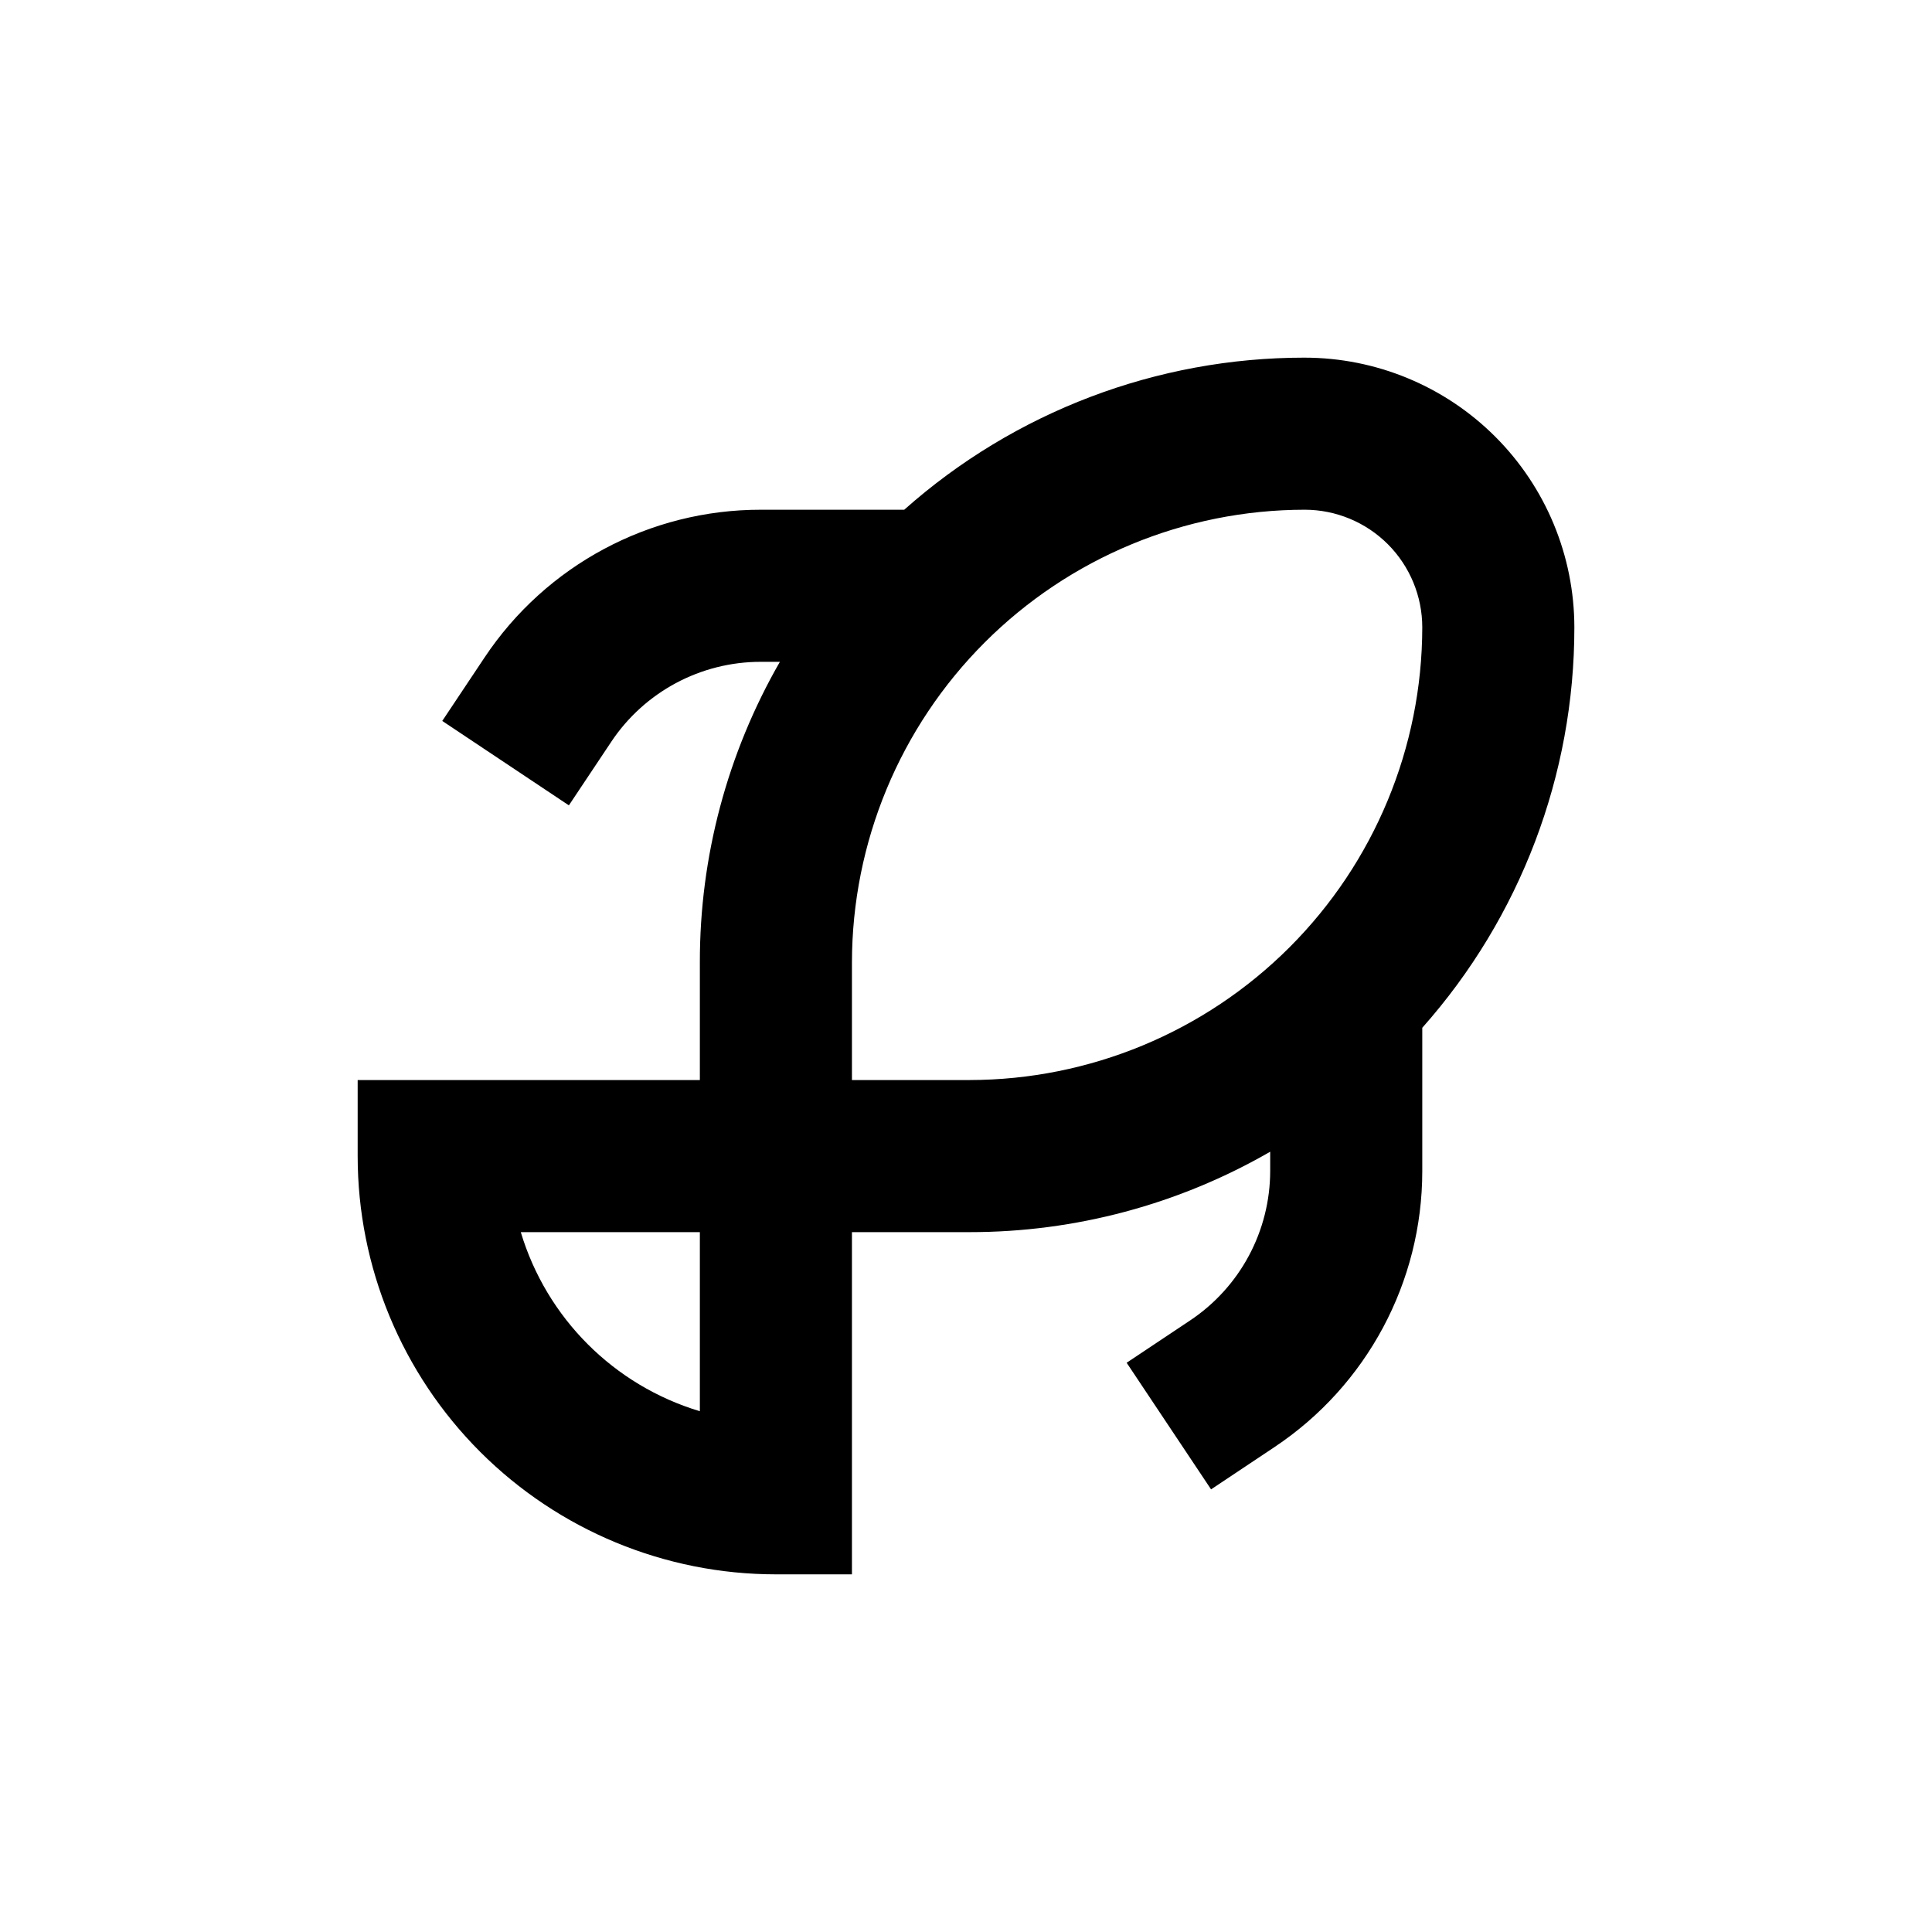 <?xml version="1.0" encoding="UTF-8"?>
<!-- Uploaded to: ICON Repo, www.svgrepo.com, Generator: ICON Repo Mixer Tools -->
<svg fill="#000000" width="800px" height="800px" version="1.1" viewBox="144 144 512 512" xmlns="http://www.w3.org/2000/svg">
 <path d="m489.73 238.78c-39.109-0.02-76.867 14.32-106.1 40.305h-37.988c-29.441-0.035-56.945 14.68-73.254 39.195l-11.184 16.777 33.555 22.371 11.184-16.777v-0.004c8.832-13.293 23.738-21.273 39.699-21.258h5.039c-13.938 24.227-21.254 51.699-21.211 79.652v31.184h-90.684v20.152c0 29.398 11.676 57.59 32.461 78.375 20.789 20.785 48.98 32.465 78.375 32.465h20.152v-90.688h31.188c27.961 0.016 55.434-7.336 79.652-21.312v5.039c0.004 15.961-7.977 30.863-21.262 39.703l-16.777 11.184 22.371 33.555 16.777-11.184-0.004-0.004c24.484-16.289 39.199-43.746 39.199-73.152v-37.988c25.988-29.25 40.328-67.023 40.305-106.15-0.027-18.945-7.57-37.109-20.973-50.504-13.402-13.395-31.57-20.922-50.52-20.934zm-160.26 279.21c-22.785-6.848-40.613-24.676-47.457-47.461h47.457zm71.492-87.766h-31.188v-31.184c0.039-31.812 12.699-62.309 35.195-84.797 22.5-22.488 53-35.137 84.812-35.16 8.262 0.012 16.18 3.305 22.02 9.148 5.836 5.848 9.117 13.773 9.117 22.035-0.043 31.805-12.691 62.293-35.18 84.777-22.488 22.488-52.977 35.141-84.777 35.18z"/>
</svg>